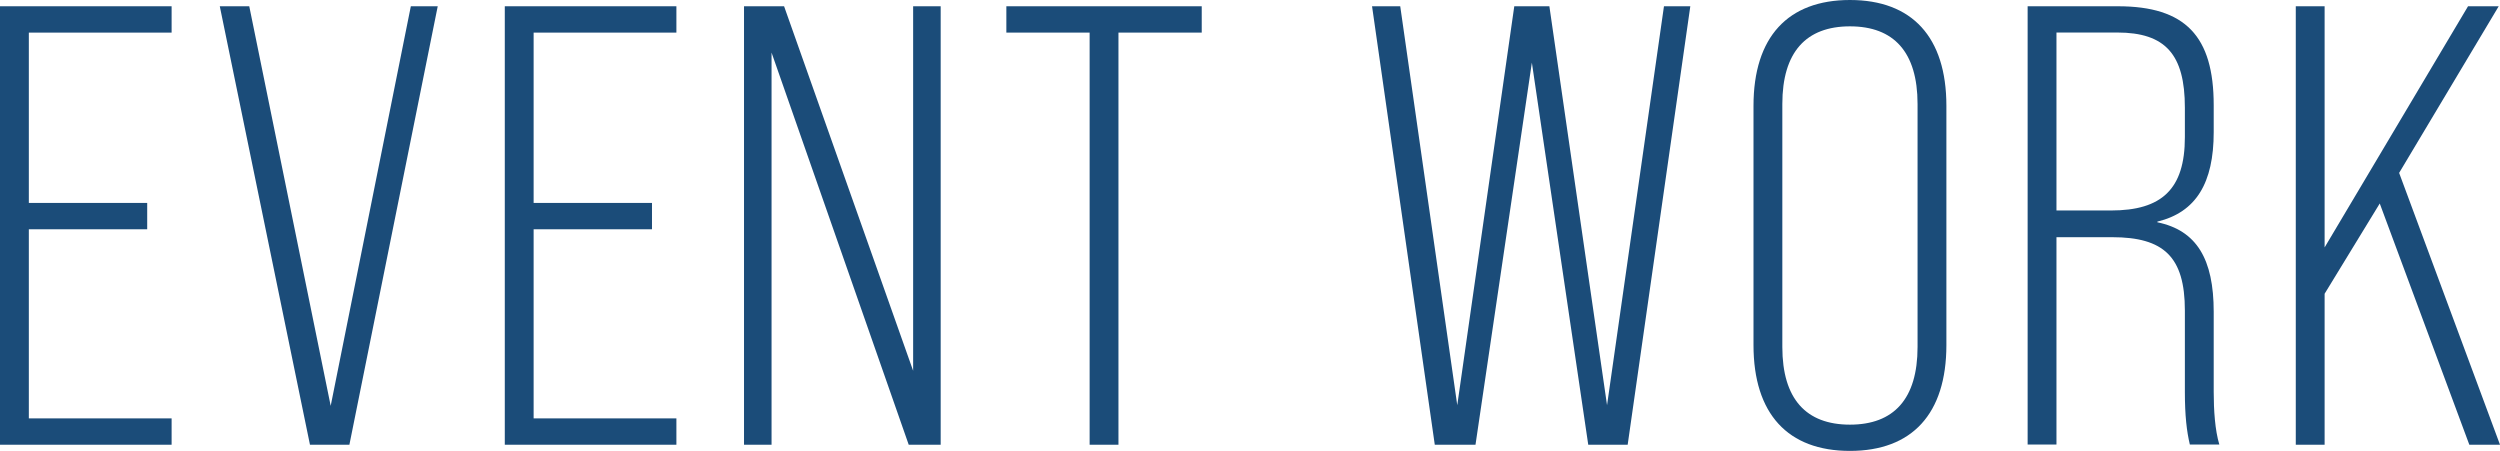 <?xml version="1.0" encoding="UTF-8"?><svg id="_レイヤー_2" xmlns="http://www.w3.org/2000/svg" viewBox="0 0 271.4 48.96"><defs><style>.cls-1{fill:#1b4c79;}</style></defs><g id="_レイヤー_1-2"><g><path class="cls-1" d="M0,.68H18.63V3.54H3.13V22.03H15.98v2.86H3.13v20.53h15.5v2.86H0V.68Z"/><path class="cls-1" d="M23.86,.68h3.2l8.84,43.38L44.6,.68h2.92l-9.59,47.6h-4.28L23.86,.68Z"/><path class="cls-1" d="M54.8,.68h18.63V3.54h-15.5V22.03h12.85v2.86h-12.85v20.53h15.5v2.86h-18.63V.68Z"/><path class="cls-1" d="M80.77,.68h4.35l14.01,39.57V.68h2.99V48.28h-3.47L83.76,5.71V48.28h-2.99V.68Z"/><path class="cls-1" d="M118.29,3.54h-9.04V.68h21.21V3.54h-9.04V48.28h-3.13V3.54Z"/><path class="cls-1" d="M148.95,.68h3.06l6.19,43.31L164.39,.68h3.81l6.26,43.31L180.64,.68h2.86l-6.8,47.6h-4.28l-6.12-41.48-6.12,41.48h-4.42L148.95,.68Z"/><path class="cls-1" d="M190.36,37.46V11.49c0-7.48,3.74-11.49,10.47-11.49s10.47,4.01,10.47,11.49v25.97c0,7.48-3.74,11.49-10.47,11.49s-10.47-4.01-10.47-11.49Zm17.81,.2V11.29c0-5.64-2.58-8.43-7.34-8.43s-7.34,2.79-7.34,8.43v26.38c0,5.64,2.58,8.43,7.34,8.43s7.34-2.79,7.34-8.43Z"/><path class="cls-1" d="M220.13,.68h9.79c7.34,0,10.4,3.26,10.4,10.74v2.92c0,5.51-1.9,8.7-6.12,9.72v.07c4.28,.88,6.12,4.01,6.12,9.72v8.7c0,1.97,.14,4.15,.61,5.71h-3.2c-.34-1.43-.54-3.13-.54-5.71v-8.84c0-5.85-2.31-7.96-7.89-7.96h-6.05v22.51h-3.13V.68Zm9.04,22.17c5.51,0,8.02-2.31,8.02-7.96v-3.2c0-5.78-2.11-8.16-7.34-8.16h-6.6V22.85h5.92Z"/><path class="cls-1" d="M258.34,22.1l-5.98,9.79v16.39h-3.13V.68h3.13V26.86L267.93,.68h3.33l-10.81,18.09,10.95,29.51h-3.33l-9.72-26.18Z"/></g></g></svg>